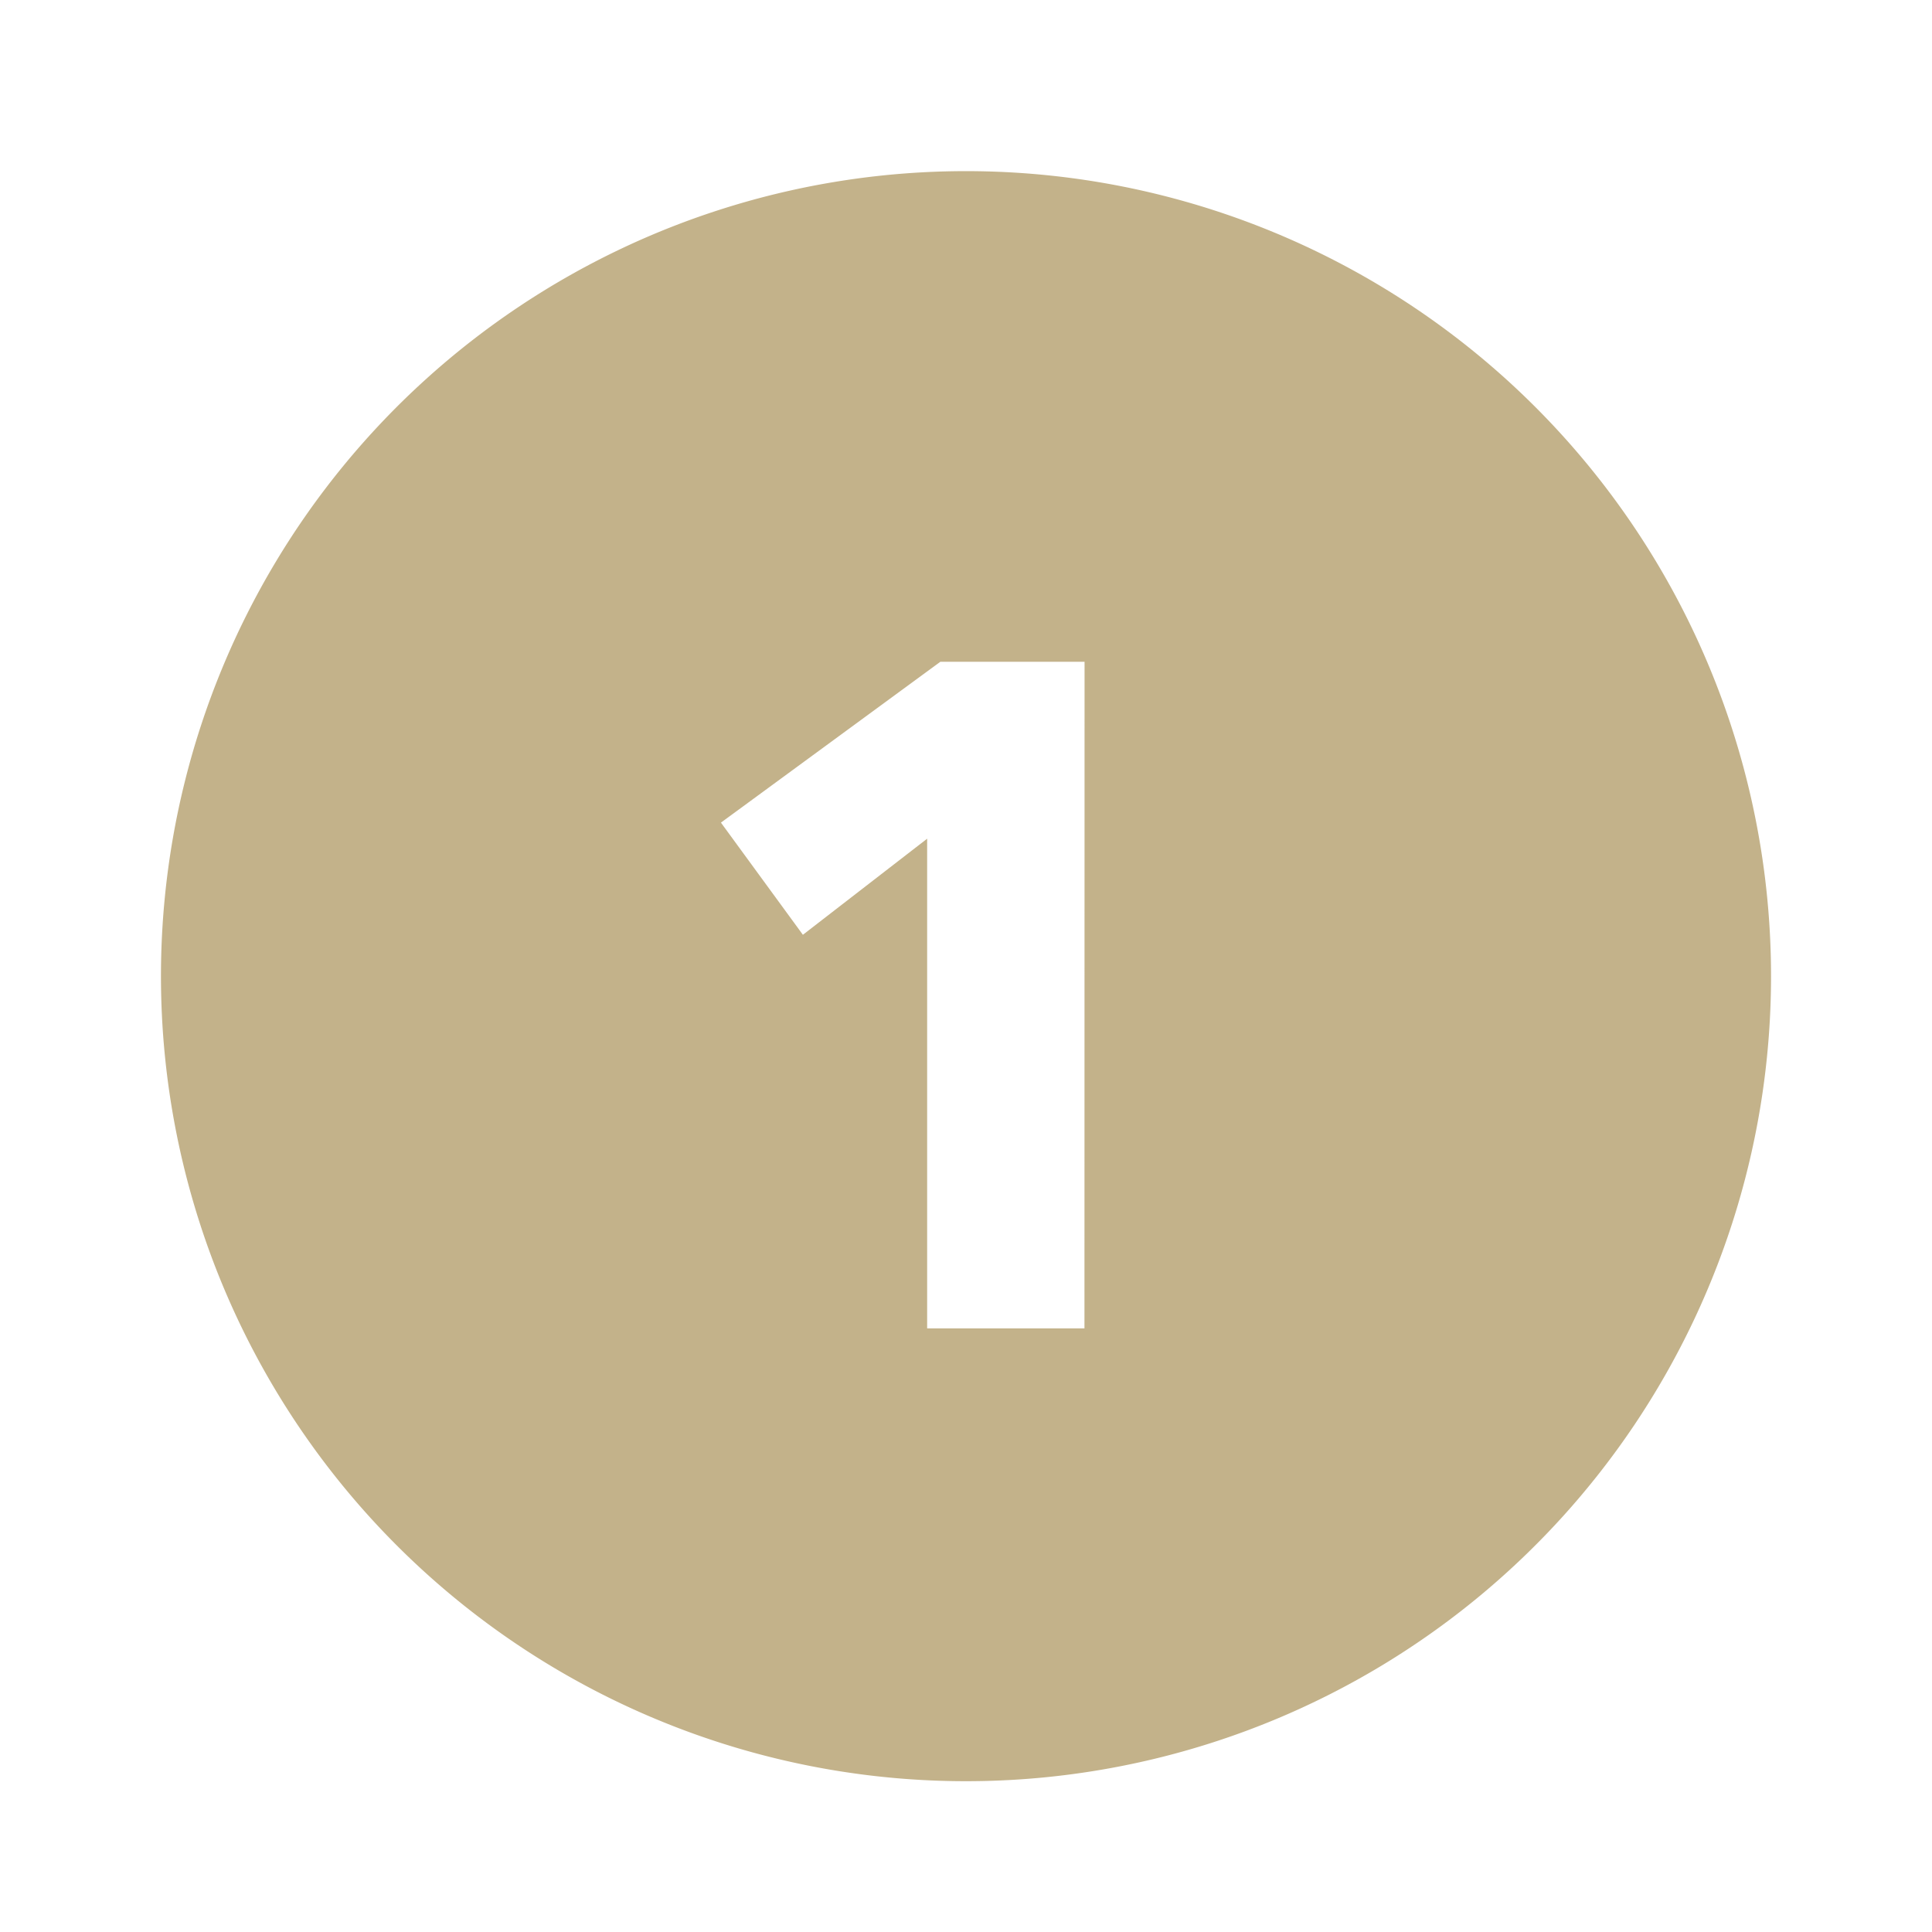 <?xml version="1.0" encoding="UTF-8"?>
<svg xmlns="http://www.w3.org/2000/svg" fill="#C3B28A" width="800px" height="800px" viewBox="-1 0 19 19" class="cf-icon-svg">
  <g id="SVGRepo_bgCarrier" stroke-width="0"></g>
  <g id="SVGRepo_tracerCarrier" stroke-linecap="round" stroke-linejoin="round"></g>
  <g id="SVGRepo_iconCarrier">
    <path d="M16.417 9.6A7.917 7.917 0 1 1 8.5 1.683 7.917 7.917 0 0 1 16.417 9.6zM9.666 6.508H8.248L6.09 8.09l.806 1.103 1.222-.945v4.816h1.547z"></path>
  </g>
</svg>
